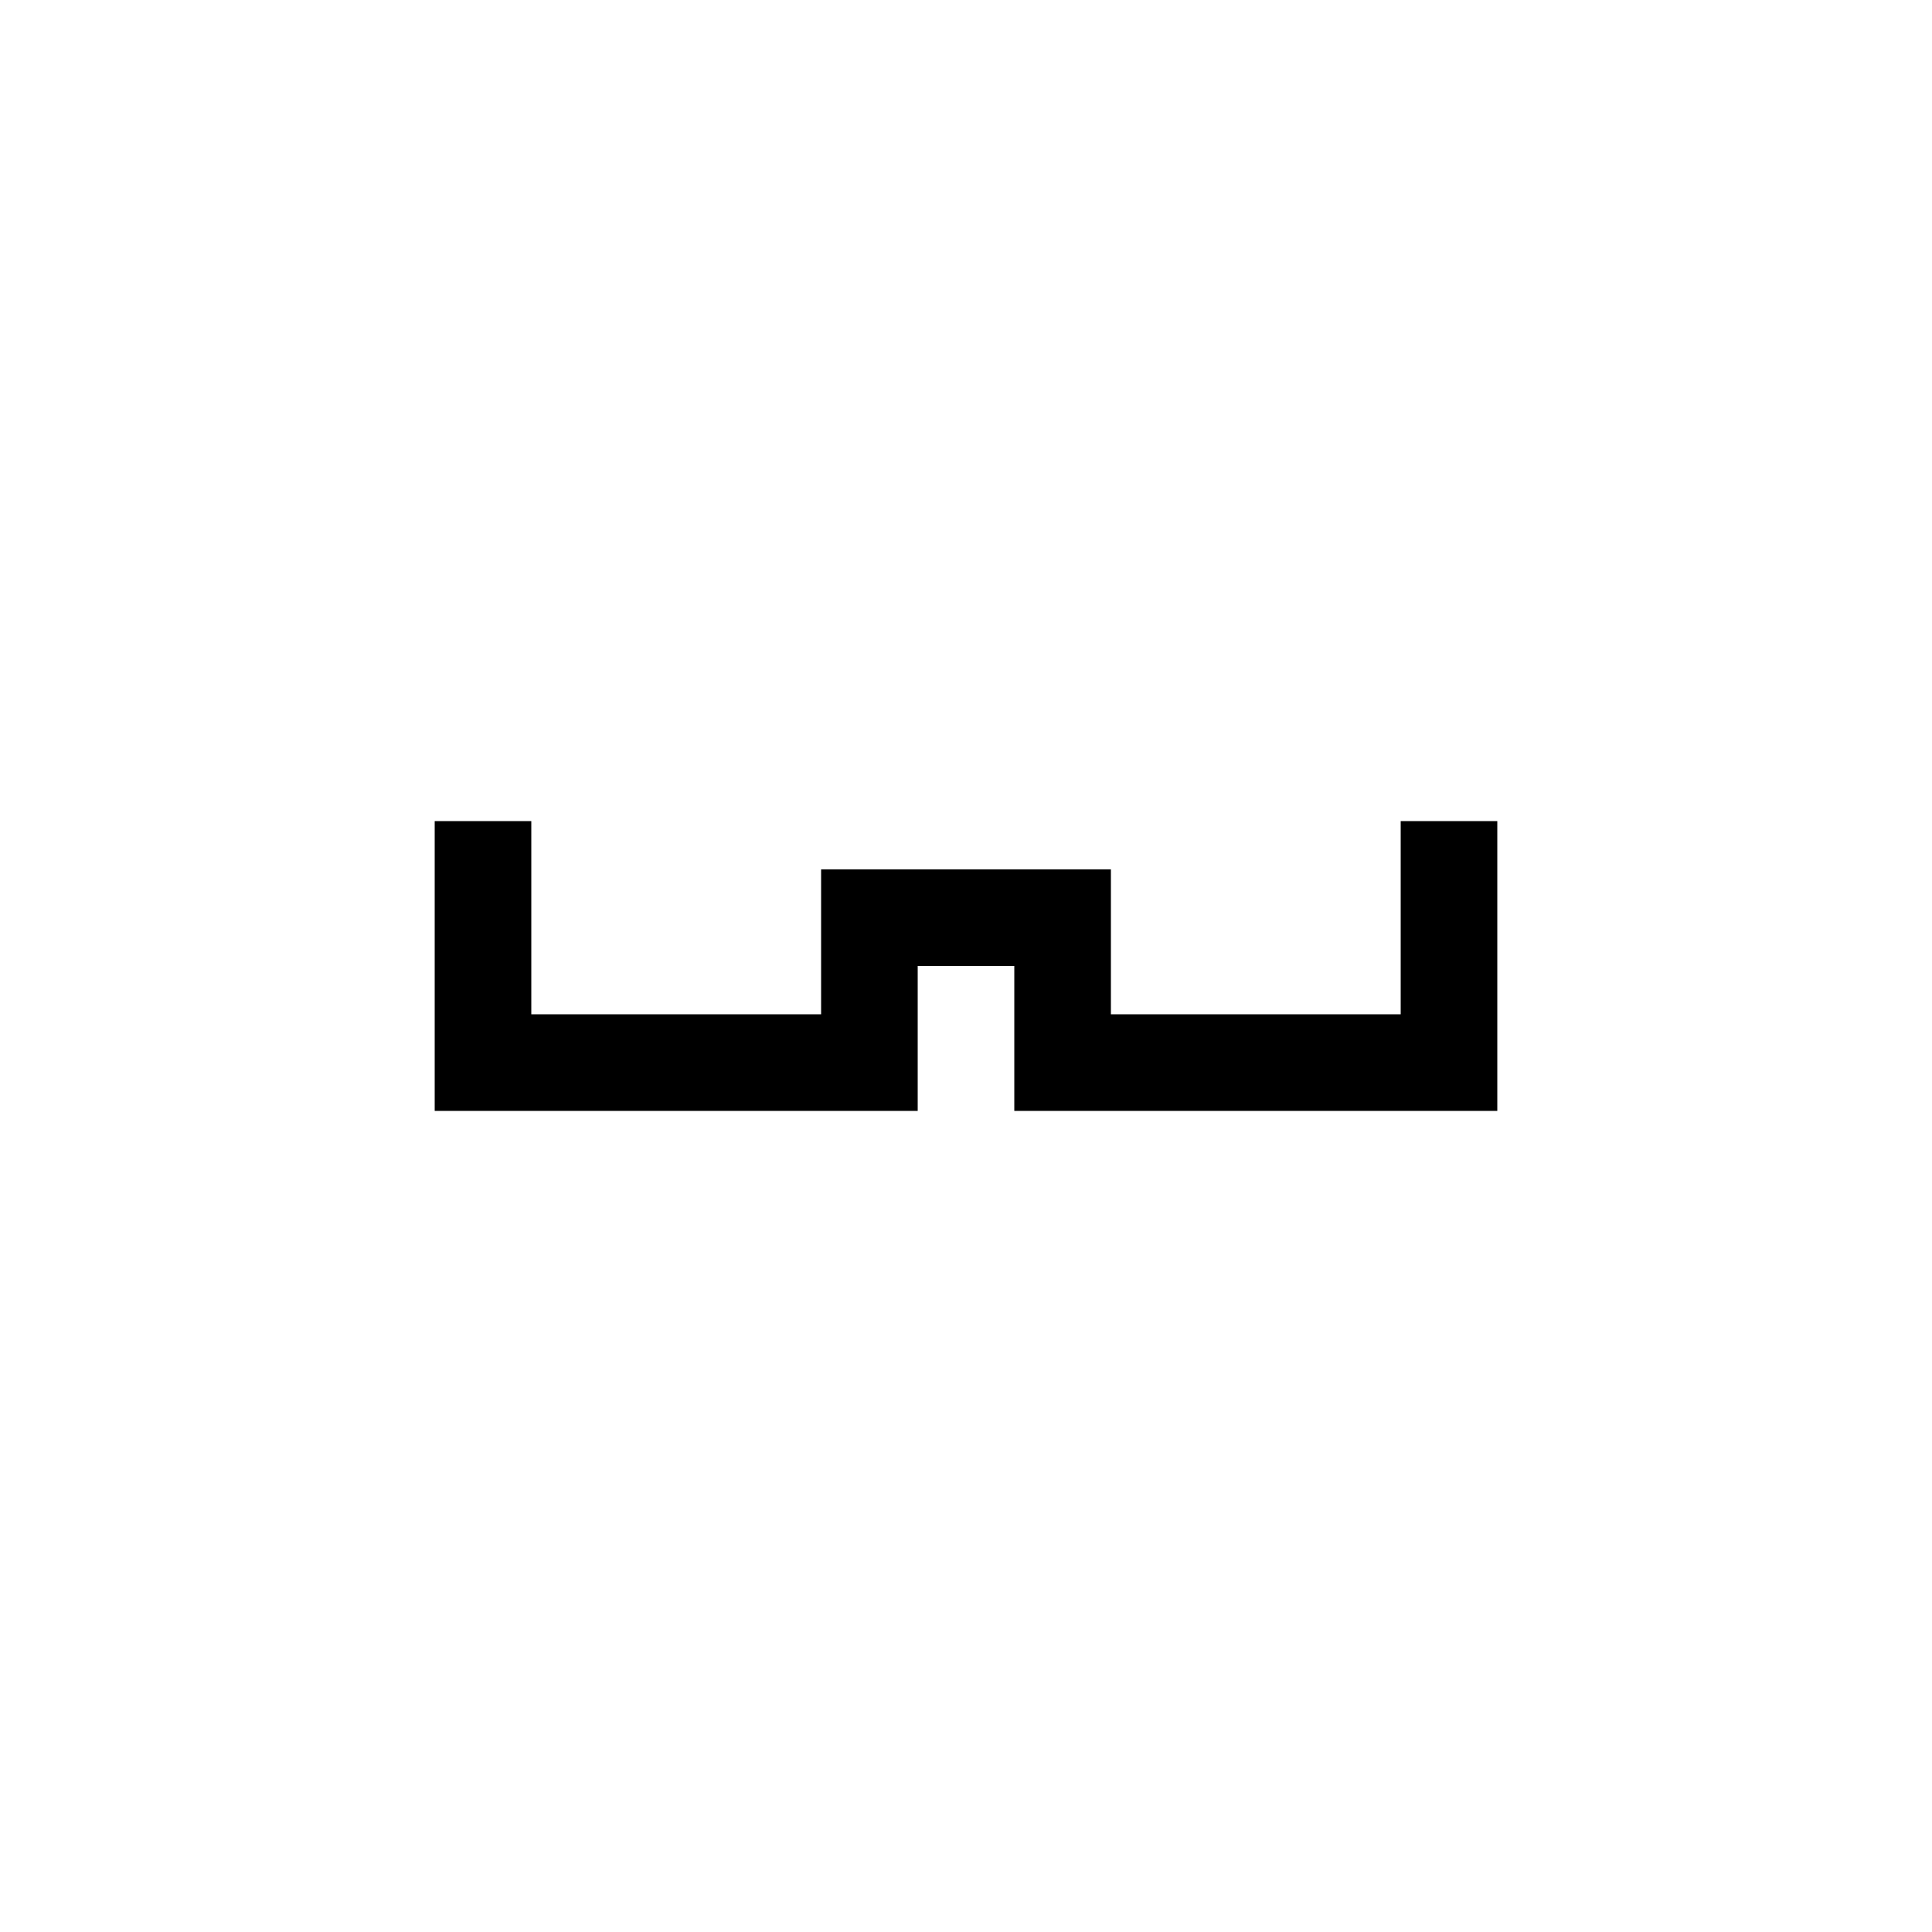 <svg xmlns="http://www.w3.org/2000/svg" xml:space="preserve" stroke-linecap="round" stroke-linejoin="round" stroke-miterlimit="10" clip-rule="evenodd" viewBox="0 0 800 800"><path d="M180 400v60h200v-60h40v60h200V340h-40v80H460v-60H340v60H220v-80h-40v60" fill-rule="evenodd"/></svg>